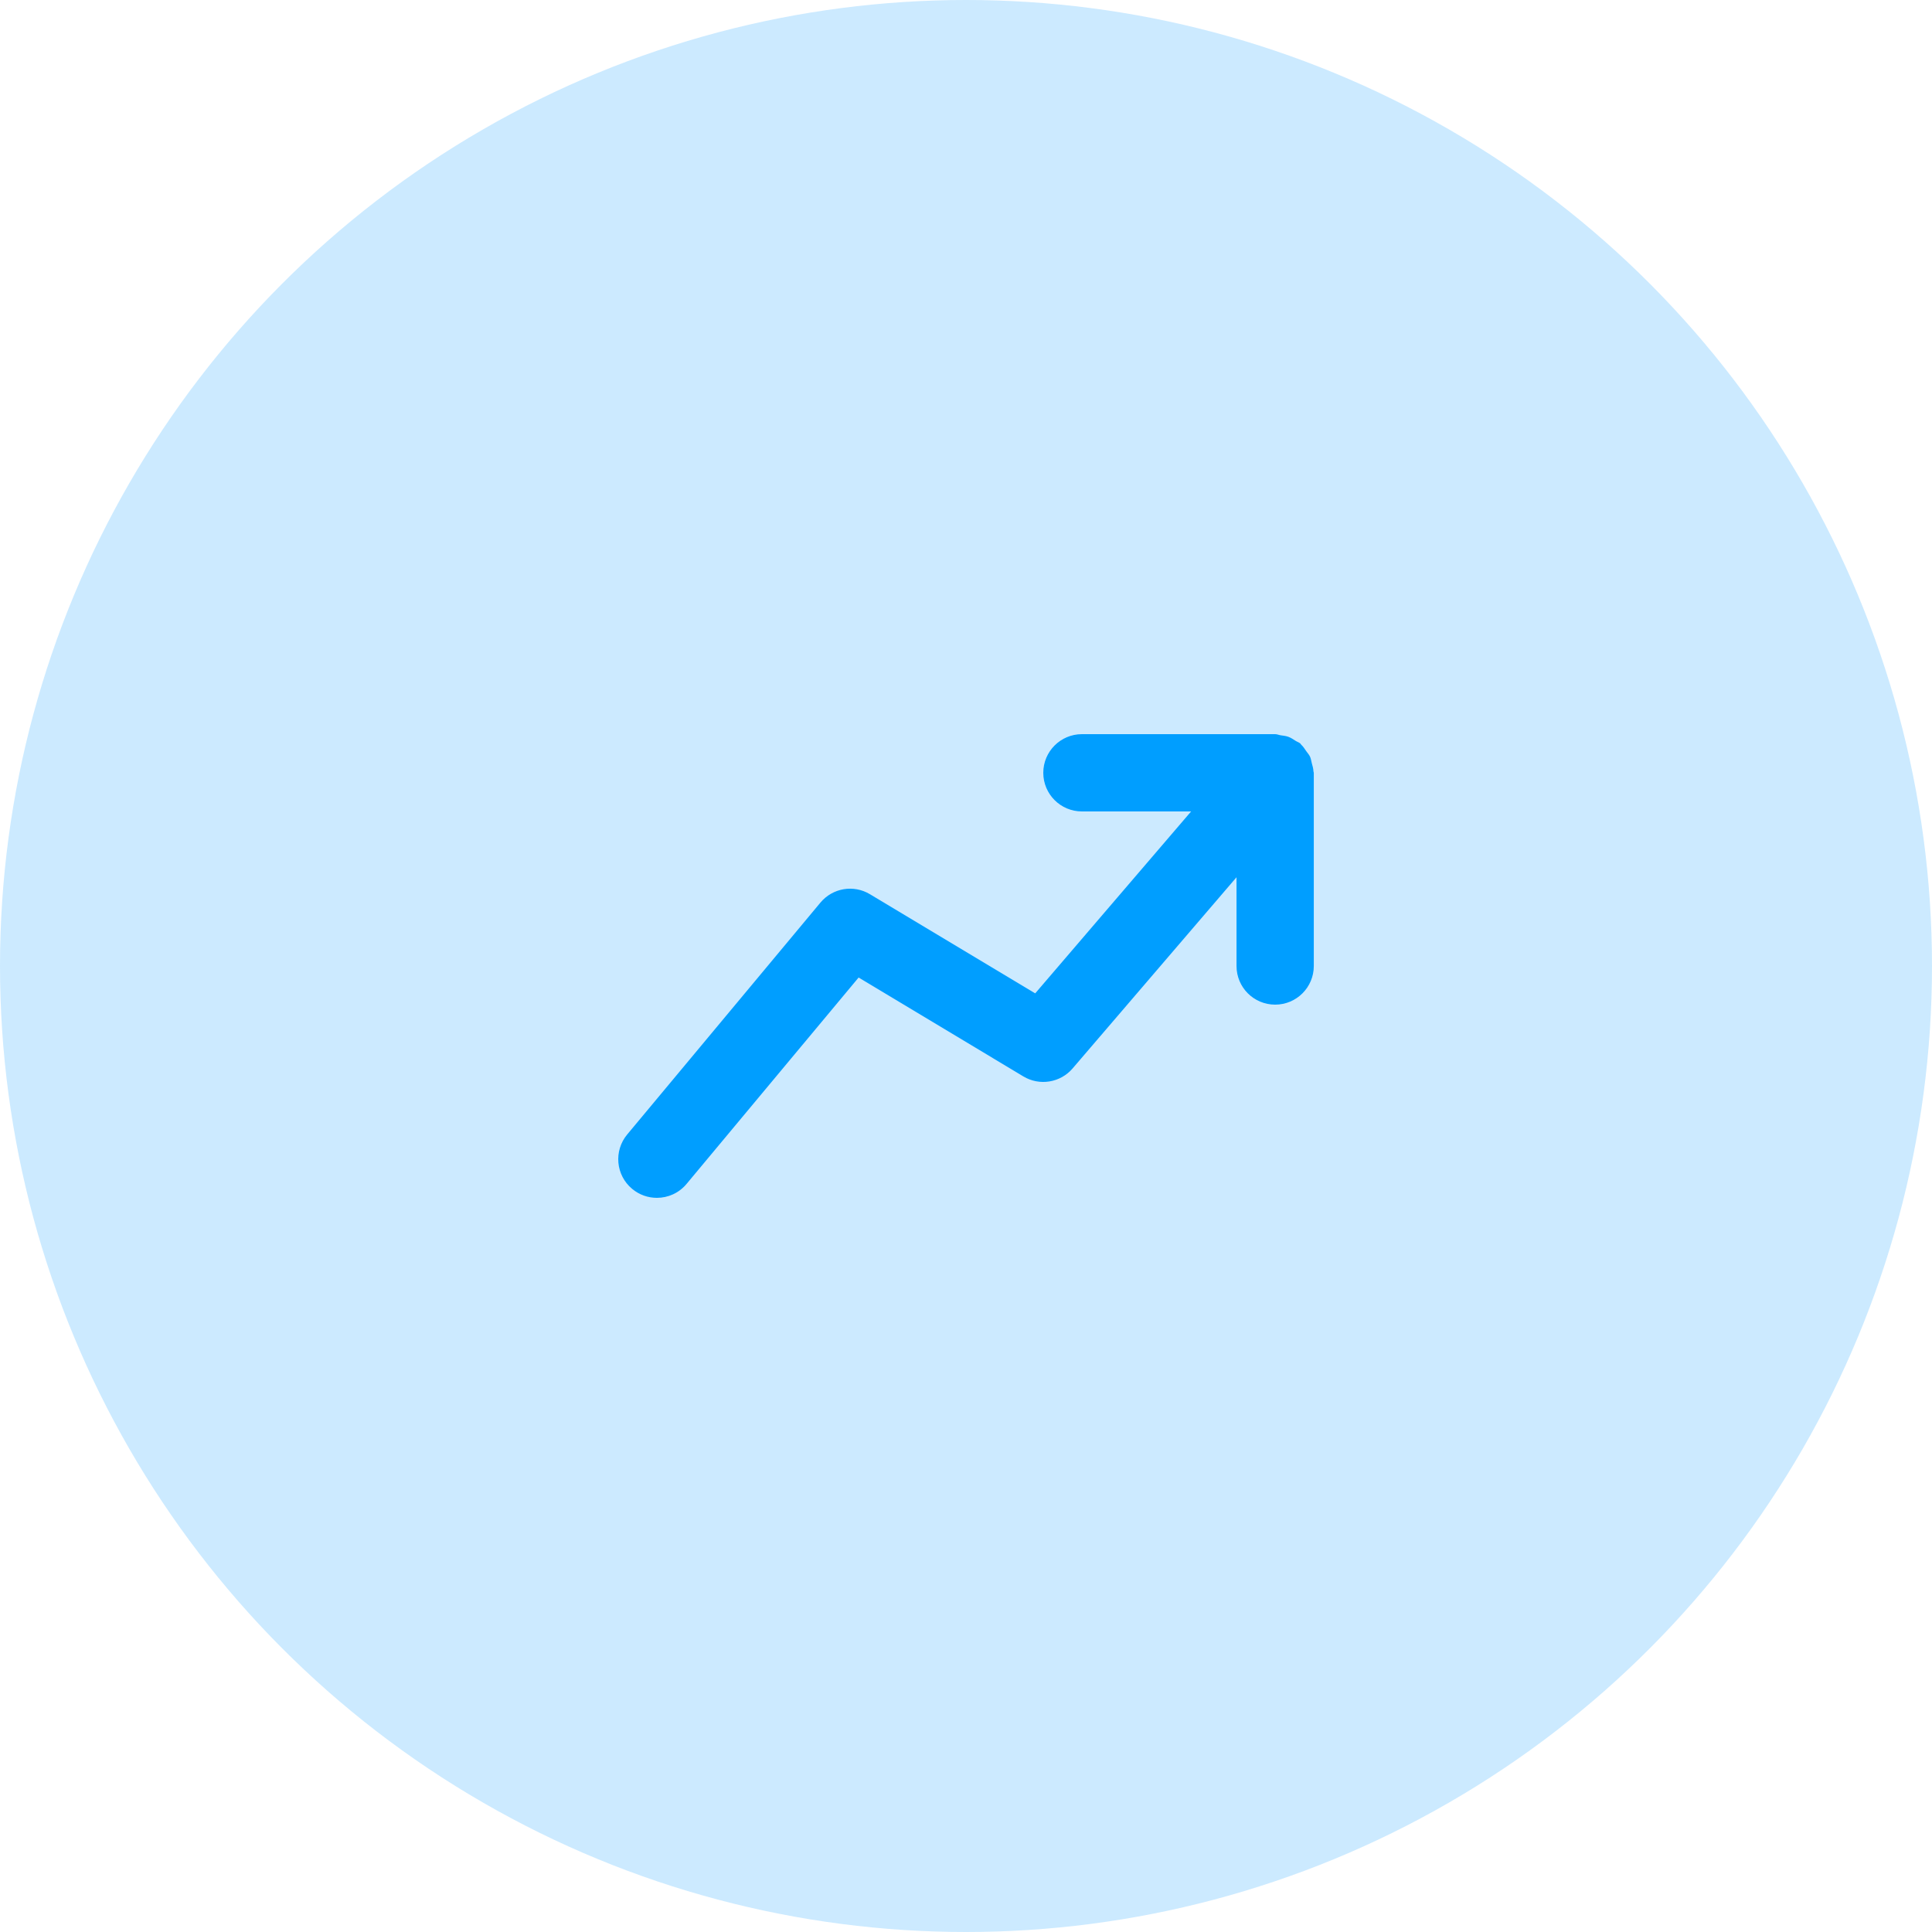 <svg width="50" height="50" viewBox="0 0 50 50" fill="none" xmlns="http://www.w3.org/2000/svg">
<circle opacity="0.2" cx="25" cy="25" r="25" fill="#0099FF"/>
<path fill-rule="evenodd" clip-rule="evenodd" d="M33.992 19.963C33.99 19.891 33.969 19.823 33.95 19.754C33.935 19.696 33.928 19.637 33.904 19.584C33.88 19.532 33.842 19.49 33.807 19.442C33.766 19.381 33.727 19.32 33.673 19.27C33.664 19.261 33.66 19.249 33.651 19.241C33.614 19.21 33.571 19.199 33.532 19.174C33.471 19.135 33.413 19.095 33.344 19.069C33.278 19.045 33.212 19.039 33.142 19.029C33.094 19.022 33.051 19 33.001 19H28C27.448 19 27 19.448 27 20C27 20.552 27.448 21 28 21H30.826L26.791 25.708L22.515 23.143C22.091 22.887 21.547 22.981 21.232 23.36L16.232 29.36C15.879 29.784 15.935 30.415 16.36 30.768C16.547 30.924 16.773 31 17 31C17.287 31 17.57 30.878 17.768 30.64L22.221 25.298L26.485 27.858C26.904 28.109 27.442 28.021 27.759 27.651L32.001 22.703V25C32.001 25.552 32.447 26 33.001 26C33.553 26 34.001 25.552 34.001 25V20C34.001 19.987 33.993 19.976 33.992 19.963Z" fill="#009EFF"/>
</svg>

